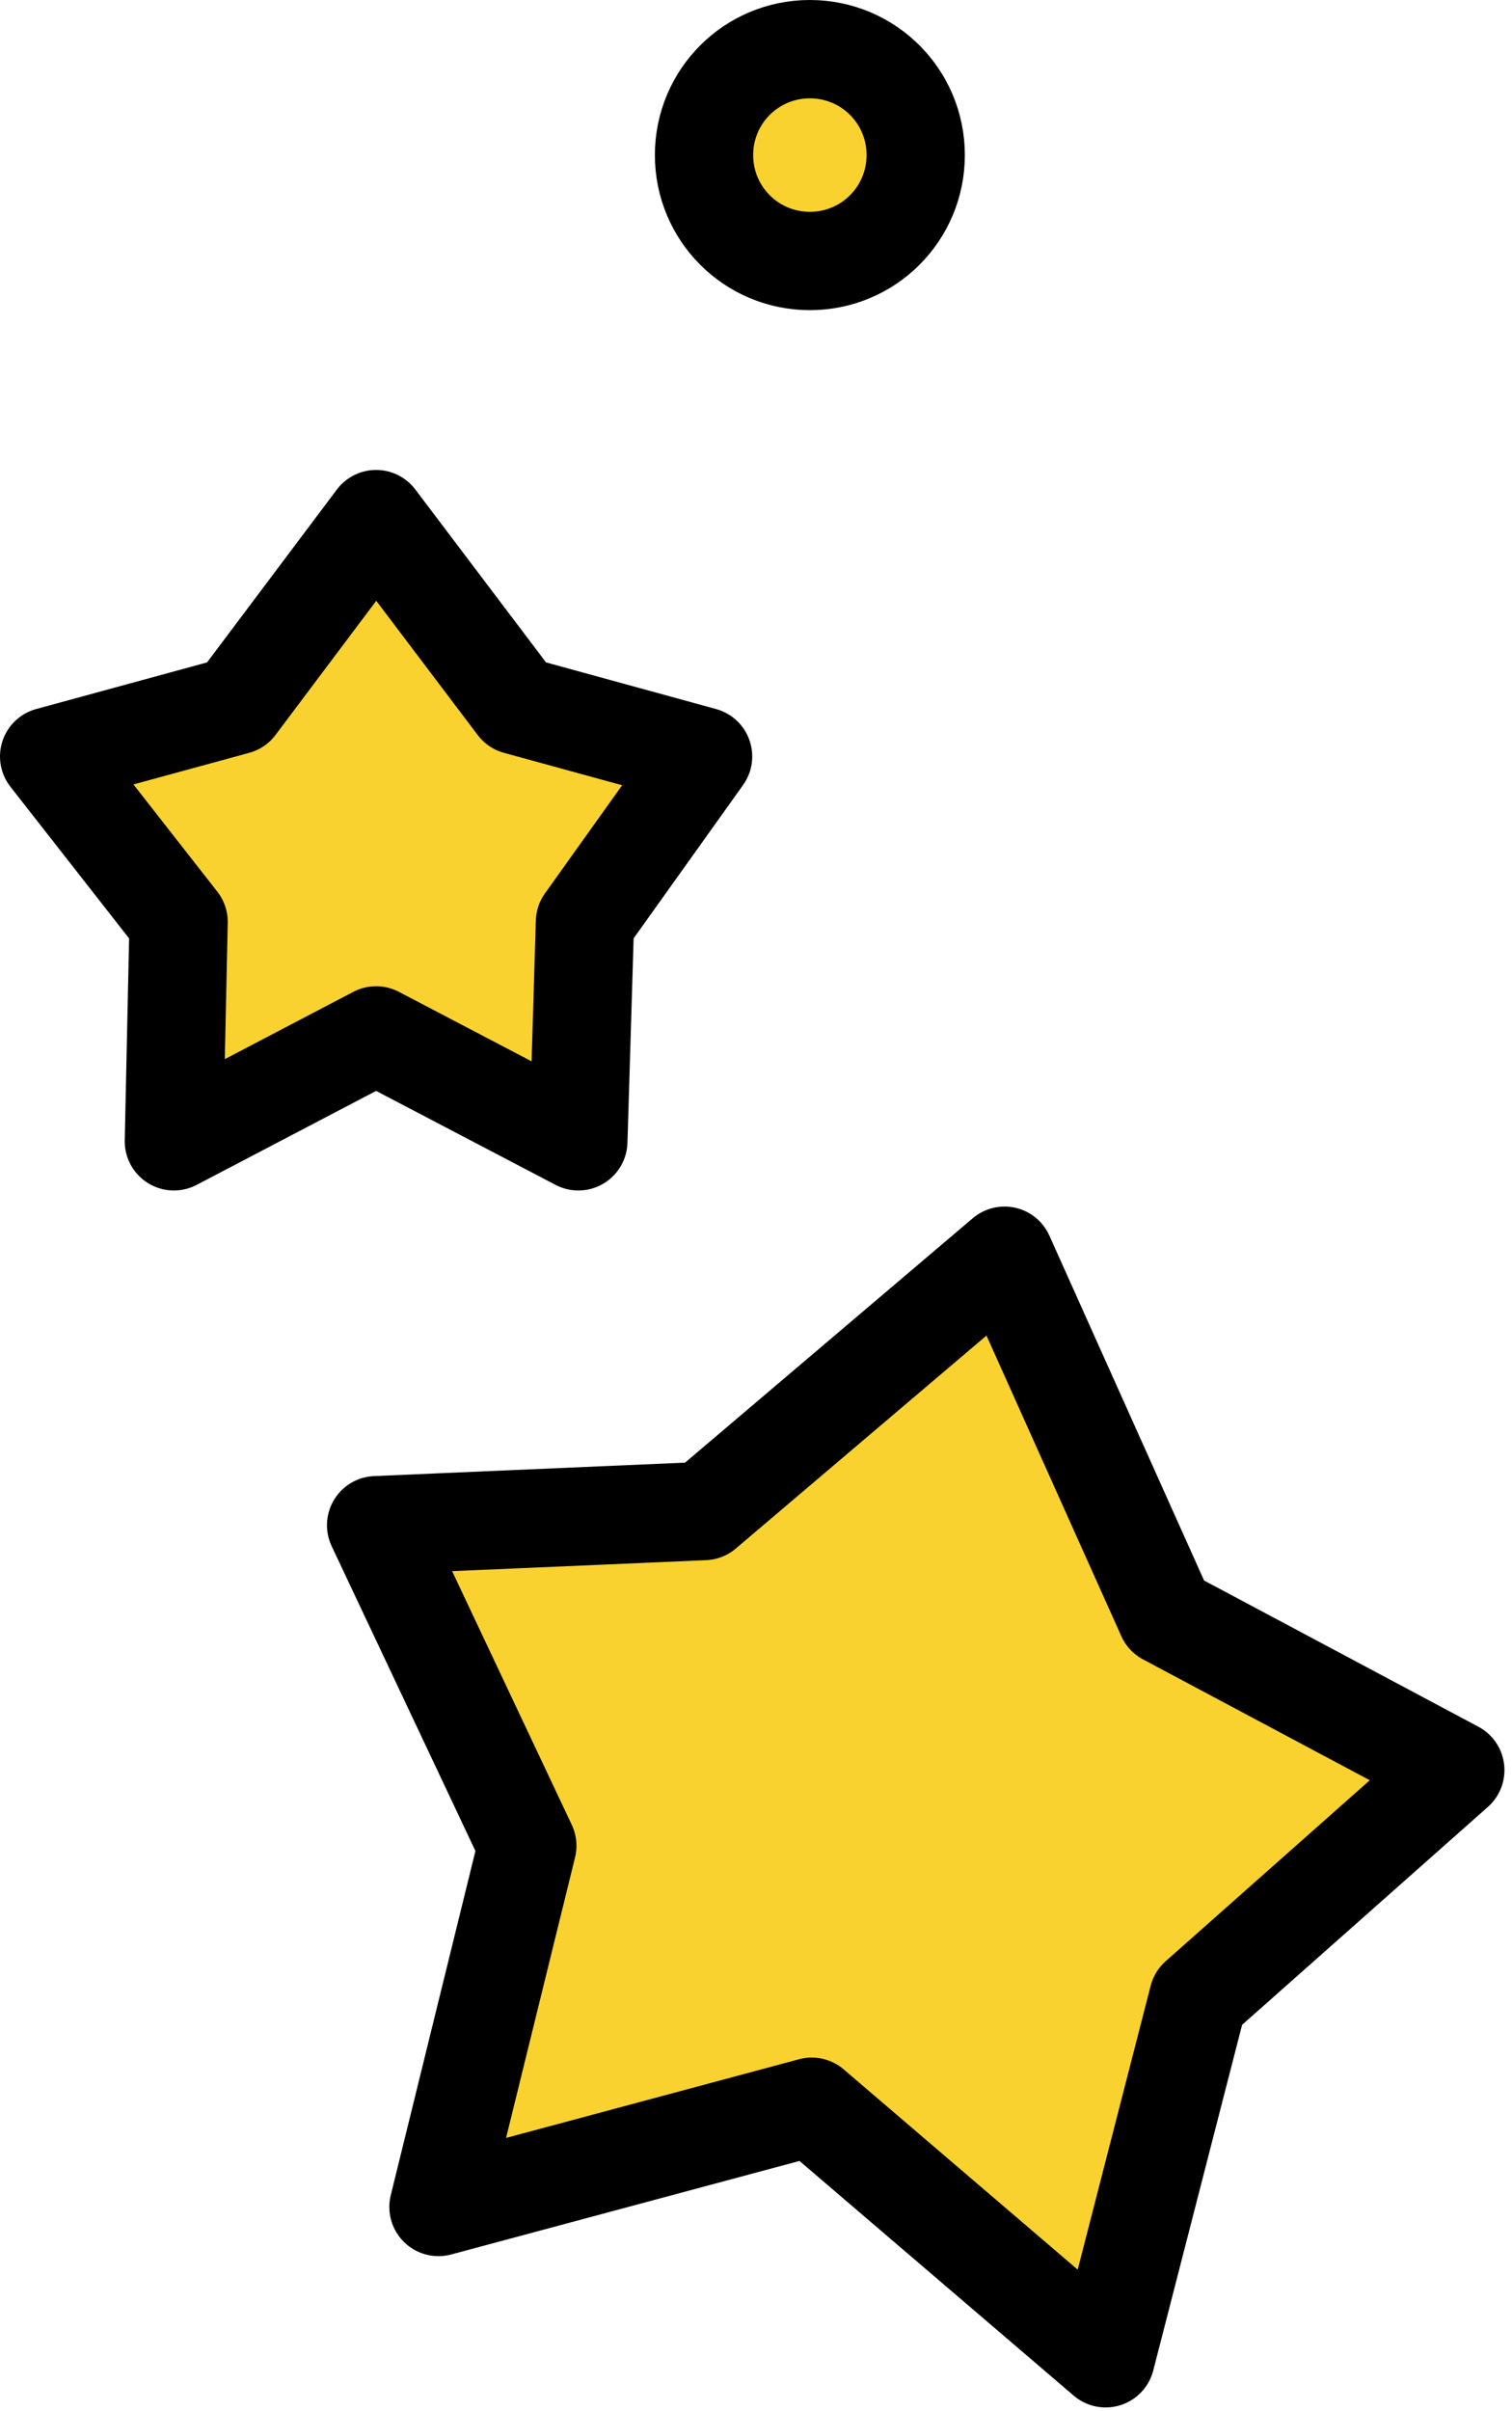 <?xml version="1.0" encoding="UTF-8"?>
<!DOCTYPE svg PUBLIC '-//W3C//DTD SVG 1.0//EN'
          'http://www.w3.org/TR/2001/REC-SVG-20010904/DTD/svg10.dtd'>
<svg data-name="Layer 2" height="25.5" preserveAspectRatio="xMidYMid meet" version="1.0" viewBox="-0.0 0.0 16.0 25.5" width="16.0" xmlns="http://www.w3.org/2000/svg" xmlns:xlink="http://www.w3.org/1999/xlink" zoomAndPan="magnify"
><g data-name="Layer 1"
  ><g fill="#f9d230" id="change1_1" stroke="#000" stroke-linejoin="round" stroke-width="1.04"
    ><path d="M10.63 13.28L12.34 17.09 15.4 18.72 12.68 21.13 11.7 24.94 8.59 22.28 4.64 23.34 5.58 19.52 3.98 16.13 7.45 15.98 10.63 13.28z"
      /><path d="M3.98 5.49L5.47 7.46 7.44 8 6.19 9.75 6.12 12.07 3.98 10.95 1.84 12.07 1.89 9.75 0.52 8 2.5 7.46 3.98 5.49z"
      /><path d="M9.69,1.64c0,.62-.5,1.12-1.12,1.12s-1.12-.5-1.12-1.12,.5-1.12,1.12-1.12,1.12,.5,1.12,1.12Z"
    /></g
  ></g
></svg
>
